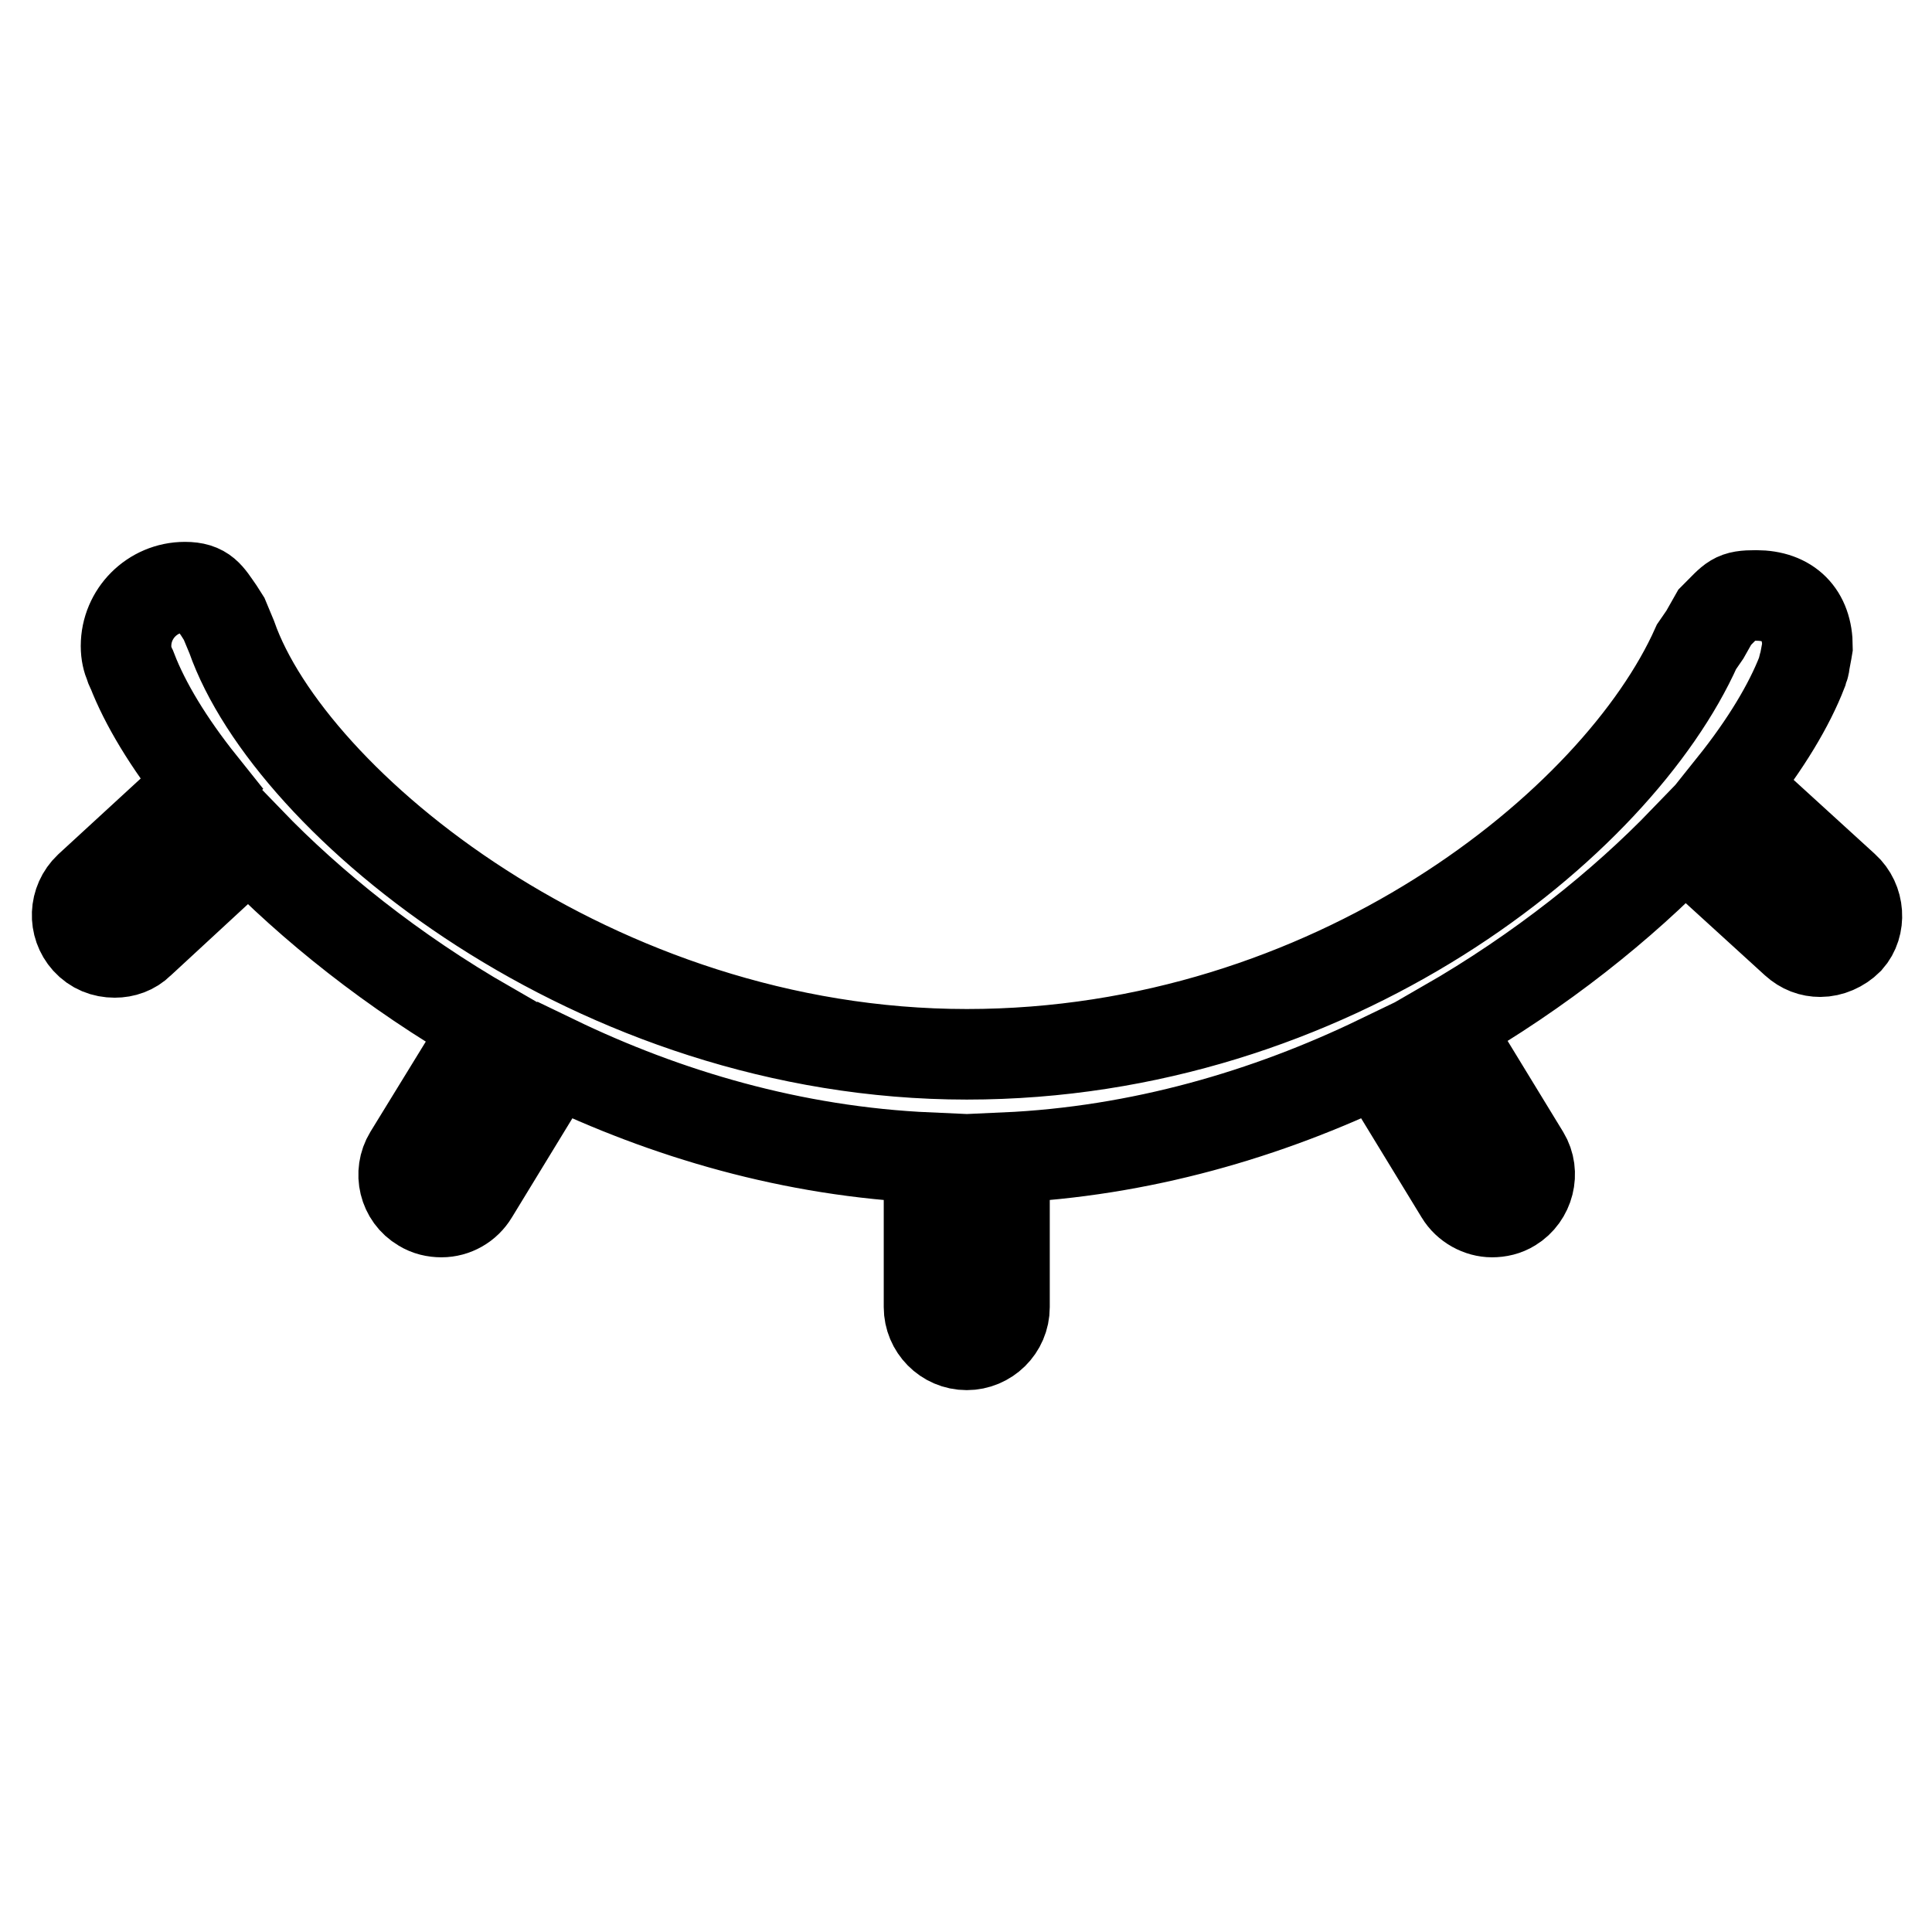 <?xml version="1.0" encoding="utf-8"?>
<!-- Svg Vector Icons : http://www.onlinewebfonts.com/icon -->
<!DOCTYPE svg PUBLIC "-//W3C//DTD SVG 1.1//EN" "http://www.w3.org/Graphics/SVG/1.1/DTD/svg11.dtd">
<svg version="1.1" xmlns="http://www.w3.org/2000/svg" xmlns:xlink="http://www.w3.org/1999/xlink" x="0px" y="0px" viewBox="0 0 256 256" enable-background="new 0 0 256 256" xml:space="preserve">
<g> <path stroke-width="12" fill-opacity="0" stroke="#000000"  d="M244.4,117.6l-14.8-13.5c4.4-5.5,7.5-10.7,9.2-15.1l0.1-0.4c0.1-0.2,0.2-0.4,0.2-0.7l0.3-1.6l0.1-0.6v0 c0-4.3-2.5-6.8-6.8-6.8c-3,0-3,0.4-5.5,2.9c0,0-0.8,1.4-1.3,2.3l-1.1,1.6c-10.5,23.5-48.3,54-96.7,54c-49.3,0-89.7-33.3-97.4-55.3 l-1-2.4l-0.7-1.1c-1.4-2-1.9-3.1-4.5-3.1c-4.3,0-7.8,3.5-7.8,7.8c0,1,0.2,1.8,0.5,2.5c0.1,0.4,0.3,0.7,0.3,0.7 c1.7,4.4,4.8,9.6,9.2,15.1l-14.9,13.7c-2,1.9-2.1,5-0.3,7c1,1.1,2.3,1.6,3.7,1.6c1.2,0,2.4-0.4,3.3-1.3L33,111.5 c8.2,8.5,19,17.2,31.7,24.5l-10.5,17.1c-1.4,2.3-0.7,5.4,1.7,6.8c0.8,0.5,1.7,0.7,2.6,0.7c1.7,0,3.3-0.9,4.2-2.4l10.8-17.7 c14.7,7.1,31.5,12.1,49.6,12.9v19.8c0,2.7,2.2,5,5,5c2.7,0,5-2.2,5-5v-19.8c18-0.8,34.9-5.8,49.6-12.9l10.8,17.7 c0.9,1.5,2.6,2.4,4.2,2.4c0.9,0,1.8-0.2,2.6-0.7c2.3-1.4,3.1-4.5,1.7-6.8l-10.5-17.2c12.7-7.3,23.5-16,31.7-24.5l14.7,13.4 c1,0.9,2.1,1.3,3.3,1.3c1.3,0,2.7-0.6,3.7-1.6C246.6,122.6,246.4,119.4,244.4,117.6z"/></g>
</svg>